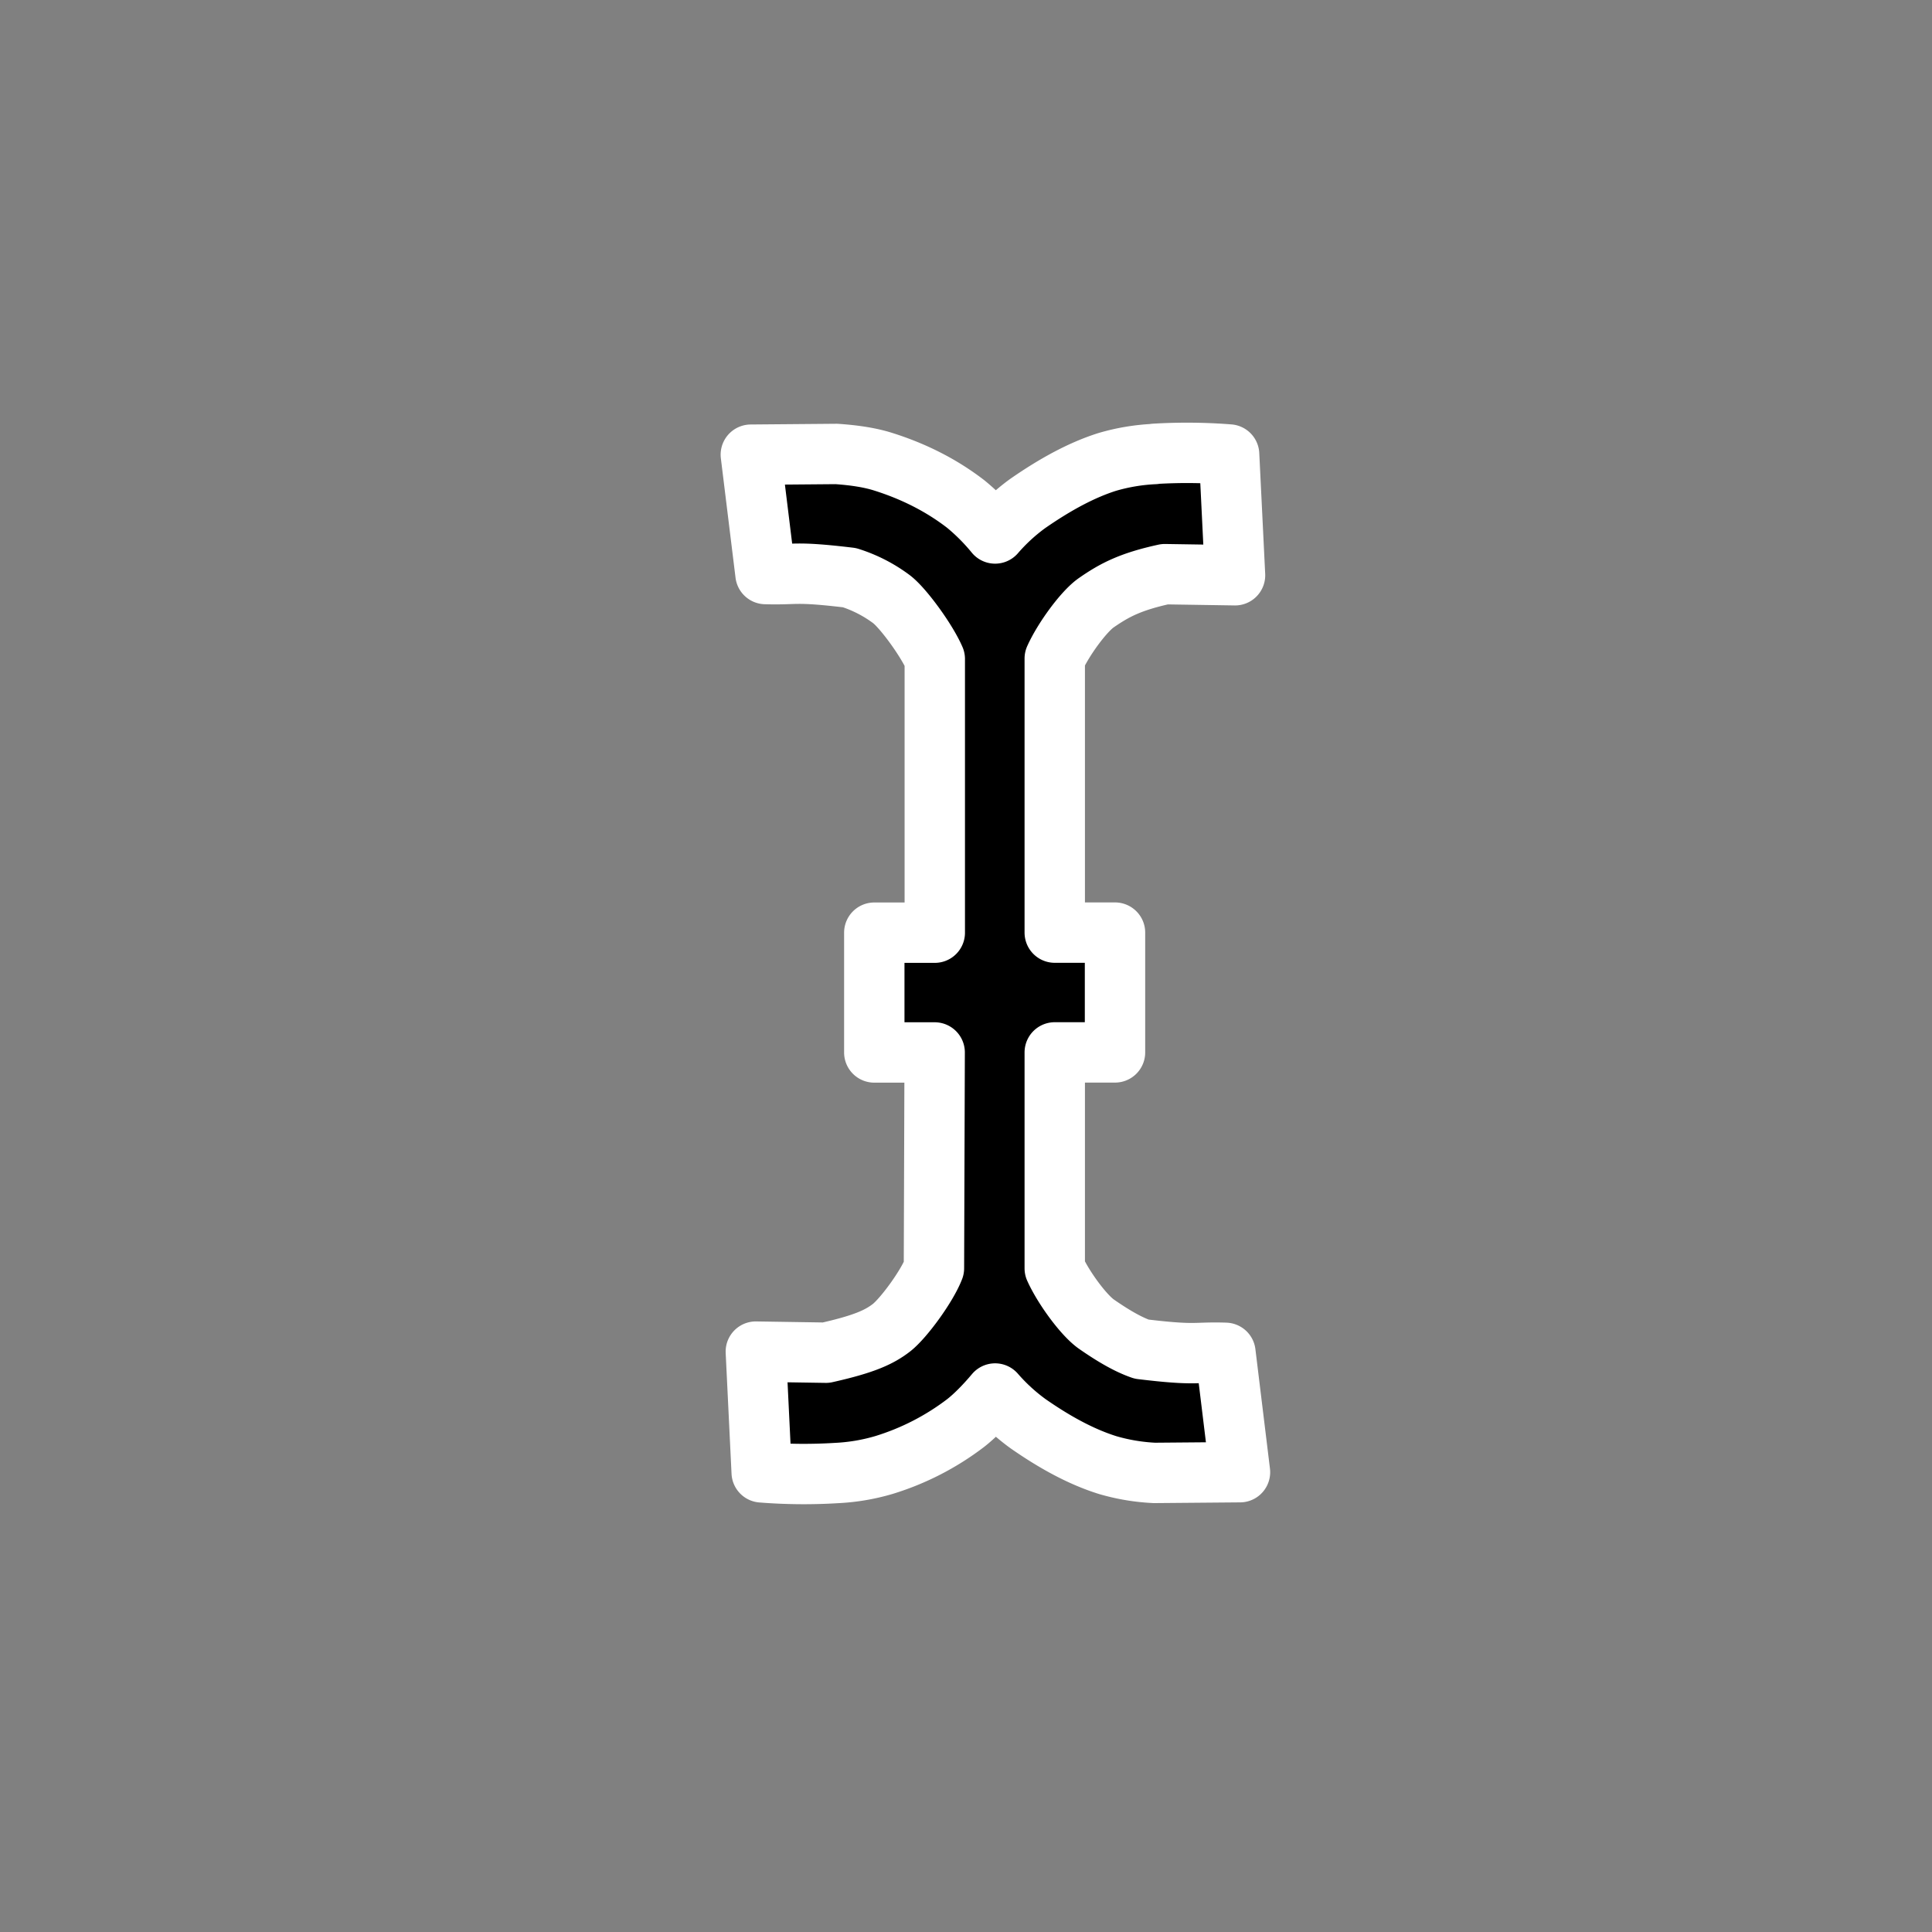 <svg xmlns="http://www.w3.org/2000/svg" width="32" height="32"><rect width="100%" height="100%" fill="#808080" stroke="none"/><path fill-rule="evenodd" stroke="#fff" stroke-linejoin="round" d="M19.123 7.517a8.926 8.926 0 0 1 1.235.011l.098 2-1.163-.018c-.572.125-.834.264-1.135.473-.207.143-.545.605-.688.924v4.54h.998v1.984h-.998v3.577c.143.319.482.781.693.926.282.196.527.337.745.412.926.112.861.044 1.389.061l.241 1.977-1.416.012a3.31 3.31 0 0 1-.774-.129c-.417-.13-.853-.36-1.323-.688a3.248 3.248 0 0 1-.543-.498c-.17.202-.34.373-.484.486a4.31 4.31 0 0 1-1.36.699 3.334 3.334 0 0 1-.784.132 8.81 8.81 0 0 1-1.238-.011l-.097-2 1.161.018c.619-.139.877-.252 1.087-.415.197-.154.585-.68.702-.984l.012-3.574h-1v-1.984h1.002v-4.533c-.132-.307-.517-.834-.711-.986a2.33 2.33 0 0 0-.702-.361c-.928-.111-.863-.044-1.391-.06l-.243-1.977 1.417-.012c.311.021.571.063.78.13.5.158.96.388 1.366.702a3.49 3.49 0 0 1 .483.485 3.2 3.2 0 0 1 .538-.495c.475-.33.908-.56 1.319-.69a3.33 3.33 0 0 1 .783-.131z"/></svg>